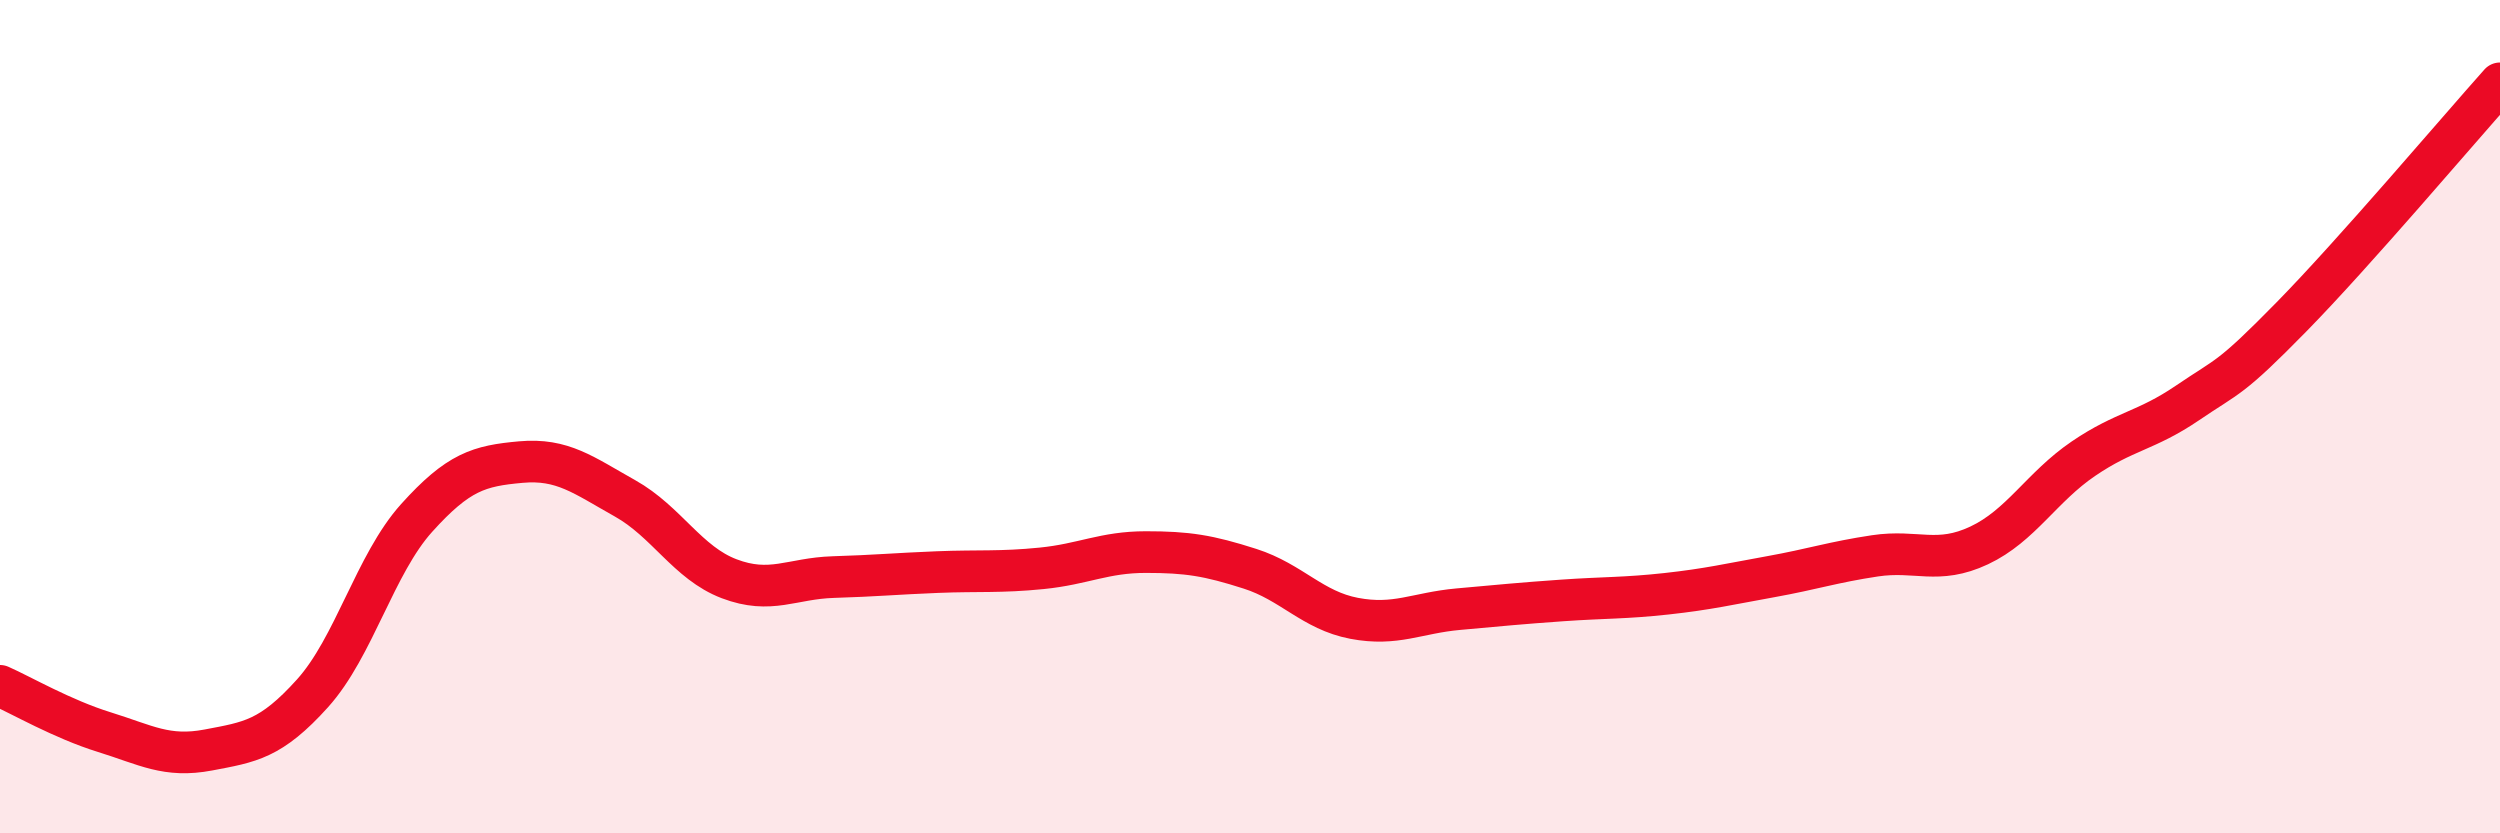 
    <svg width="60" height="20" viewBox="0 0 60 20" xmlns="http://www.w3.org/2000/svg">
      <path
        d="M 0,16.46 C 0.5,16.68 1.5,17.26 2.5,17.57 C 3.5,17.88 4,18.19 5,18 C 6,17.81 6.5,17.75 7.5,16.64 C 8.5,15.53 9,13.54 10,12.43 C 11,11.32 11.5,11.18 12.5,11.09 C 13.5,11 14,11.4 15,11.96 C 16,12.52 16.5,13.51 17.5,13.89 C 18.5,14.27 19,13.88 20,13.85 C 21,13.82 21.5,13.77 22.5,13.73 C 23.5,13.69 24,13.74 25,13.64 C 26,13.54 26.5,13.25 27.5,13.25 C 28.5,13.25 29,13.33 30,13.65 C 31,13.97 31.5,14.65 32.5,14.84 C 33.5,15.03 34,14.71 35,14.62 C 36,14.53 36.5,14.48 37.5,14.41 C 38.5,14.34 39,14.36 40,14.25 C 41,14.14 41.5,14.02 42.5,13.84 C 43.5,13.66 44,13.49 45,13.34 C 46,13.19 46.5,13.56 47.5,13.09 C 48.5,12.62 49,11.69 50,11.01 C 51,10.33 51.5,10.35 52.5,9.67 C 53.5,8.99 53.5,9.13 55,7.6 C 56.5,6.07 59,3.12 60,2L60 20L0 20Z"
        fill="#EB0A25"
        opacity="0.1"
        stroke-linecap="round"
        stroke-linejoin="round"
      />
      <path
        d="M 0,16.46 C 0.5,16.68 1.5,17.26 2.5,17.57 C 3.5,17.88 4,18.19 5,18 C 6,17.81 6.5,17.75 7.5,16.64 C 8.5,15.53 9,13.54 10,12.43 C 11,11.32 11.5,11.18 12.5,11.09 C 13.5,11 14,11.4 15,11.96 C 16,12.52 16.5,13.51 17.5,13.89 C 18.5,14.27 19,13.88 20,13.85 C 21,13.82 21.5,13.77 22.5,13.73 C 23.5,13.69 24,13.74 25,13.64 C 26,13.54 26.5,13.25 27.5,13.25 C 28.5,13.25 29,13.33 30,13.65 C 31,13.97 31.5,14.65 32.5,14.84 C 33.5,15.03 34,14.71 35,14.62 C 36,14.53 36.5,14.48 37.5,14.41 C 38.5,14.34 39,14.36 40,14.25 C 41,14.14 41.5,14.02 42.5,13.84 C 43.5,13.66 44,13.49 45,13.34 C 46,13.19 46.5,13.56 47.5,13.09 C 48.5,12.62 49,11.69 50,11.01 C 51,10.33 51.5,10.35 52.5,9.67 C 53.5,8.99 53.5,9.13 55,7.6 C 56.5,6.07 59,3.12 60,2"
        stroke="#EB0A25"
        stroke-width="1"
        fill="none"
        stroke-linecap="round"
        stroke-linejoin="round"
      />
    </svg>
  